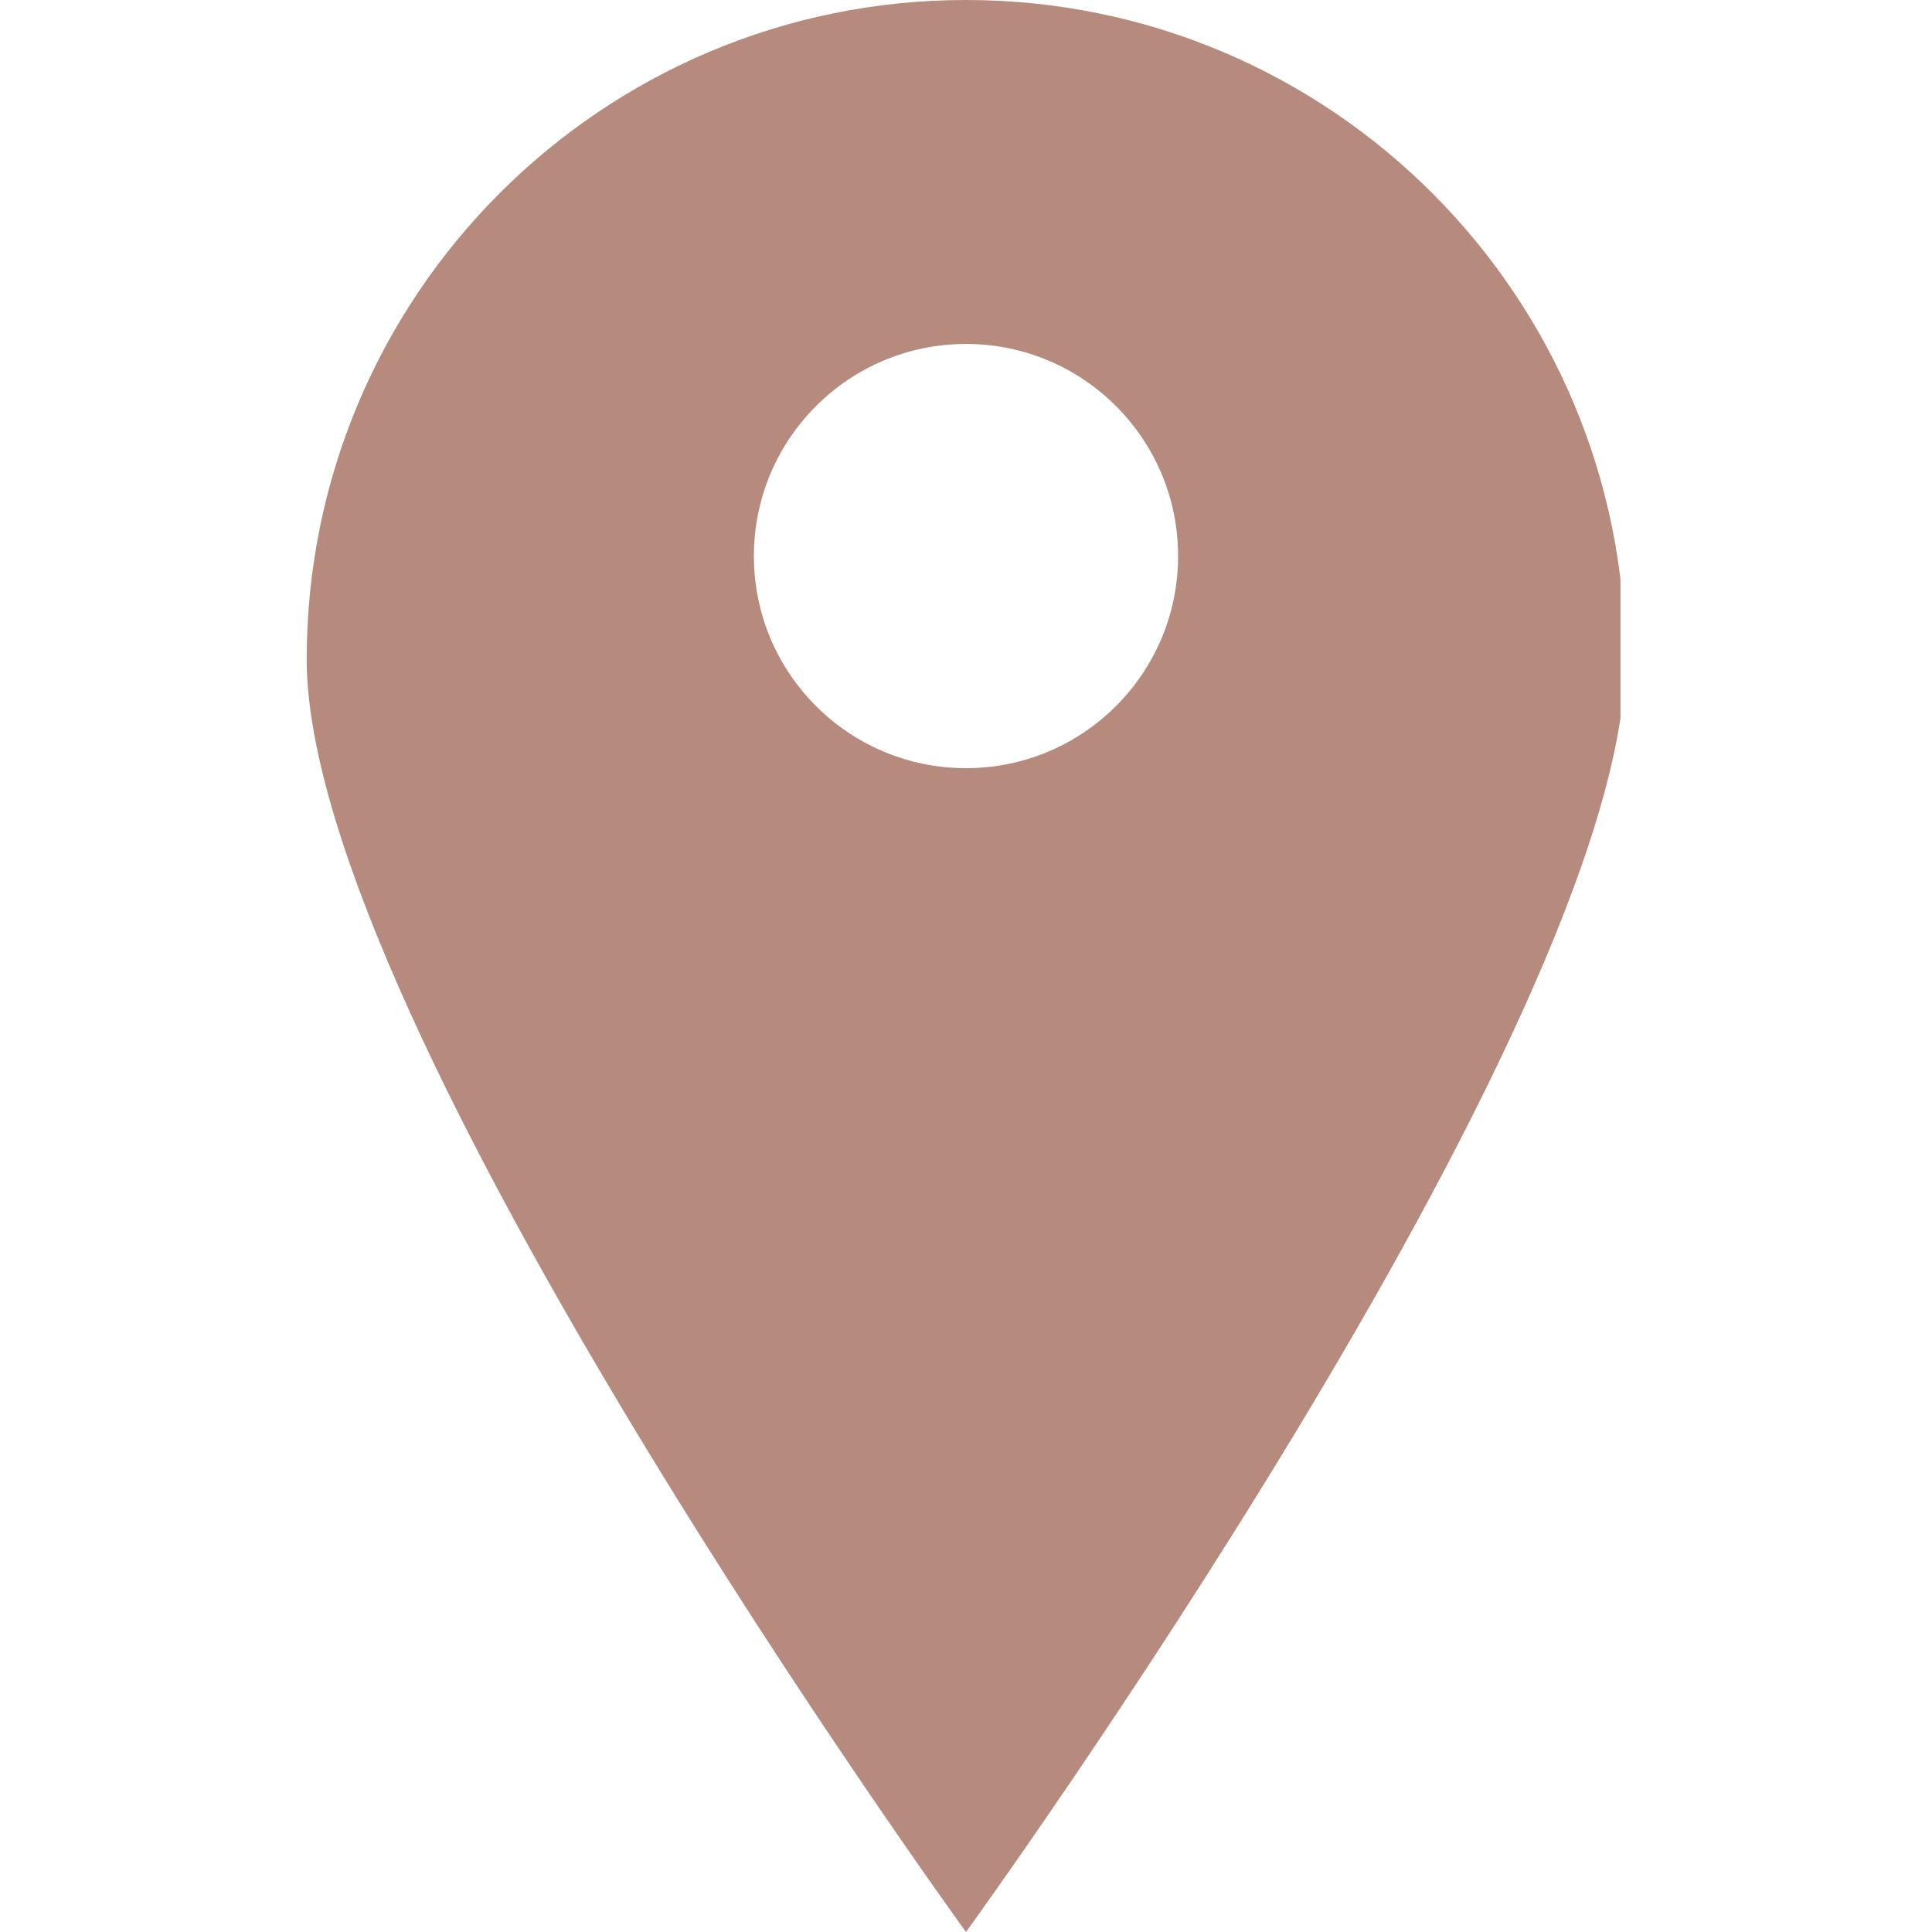 <svg xmlns="http://www.w3.org/2000/svg" xmlns:xlink="http://www.w3.org/1999/xlink" width="100" zoomAndPan="magnify" viewBox="0 0 75 75" height="100" preserveAspectRatio="xMidYMid meet" version="1.0"><defs><clipPath id="2f68cd4f96"><path d="M 11.906 0 L 62.906 0 L 62.906 75 L 11.906 75 Z M 11.906 0 " clip-rule="nonzero"/></clipPath></defs><g clip-path="url(#2f68cd4f96)"><path fill="#b78a7e" d="M 37.5 0 C 23.363 0 11.906 11.457 11.906 25.594 C 11.906 39.727 37.5 75 37.5 75 C 37.5 75 63.094 39.727 63.094 25.594 C 63.094 11.457 51.637 0 37.5 0 Z M 37.5 29.82 C 32.953 29.82 29.266 26.137 29.266 21.586 C 29.266 17.039 32.953 13.352 37.5 13.352 C 42.047 13.352 45.734 17.039 45.734 21.586 C 45.734 26.137 42.047 29.82 37.5 29.82 Z M 37.5 29.82 " fill-opacity="1" fill-rule="nonzero"/></g></svg>